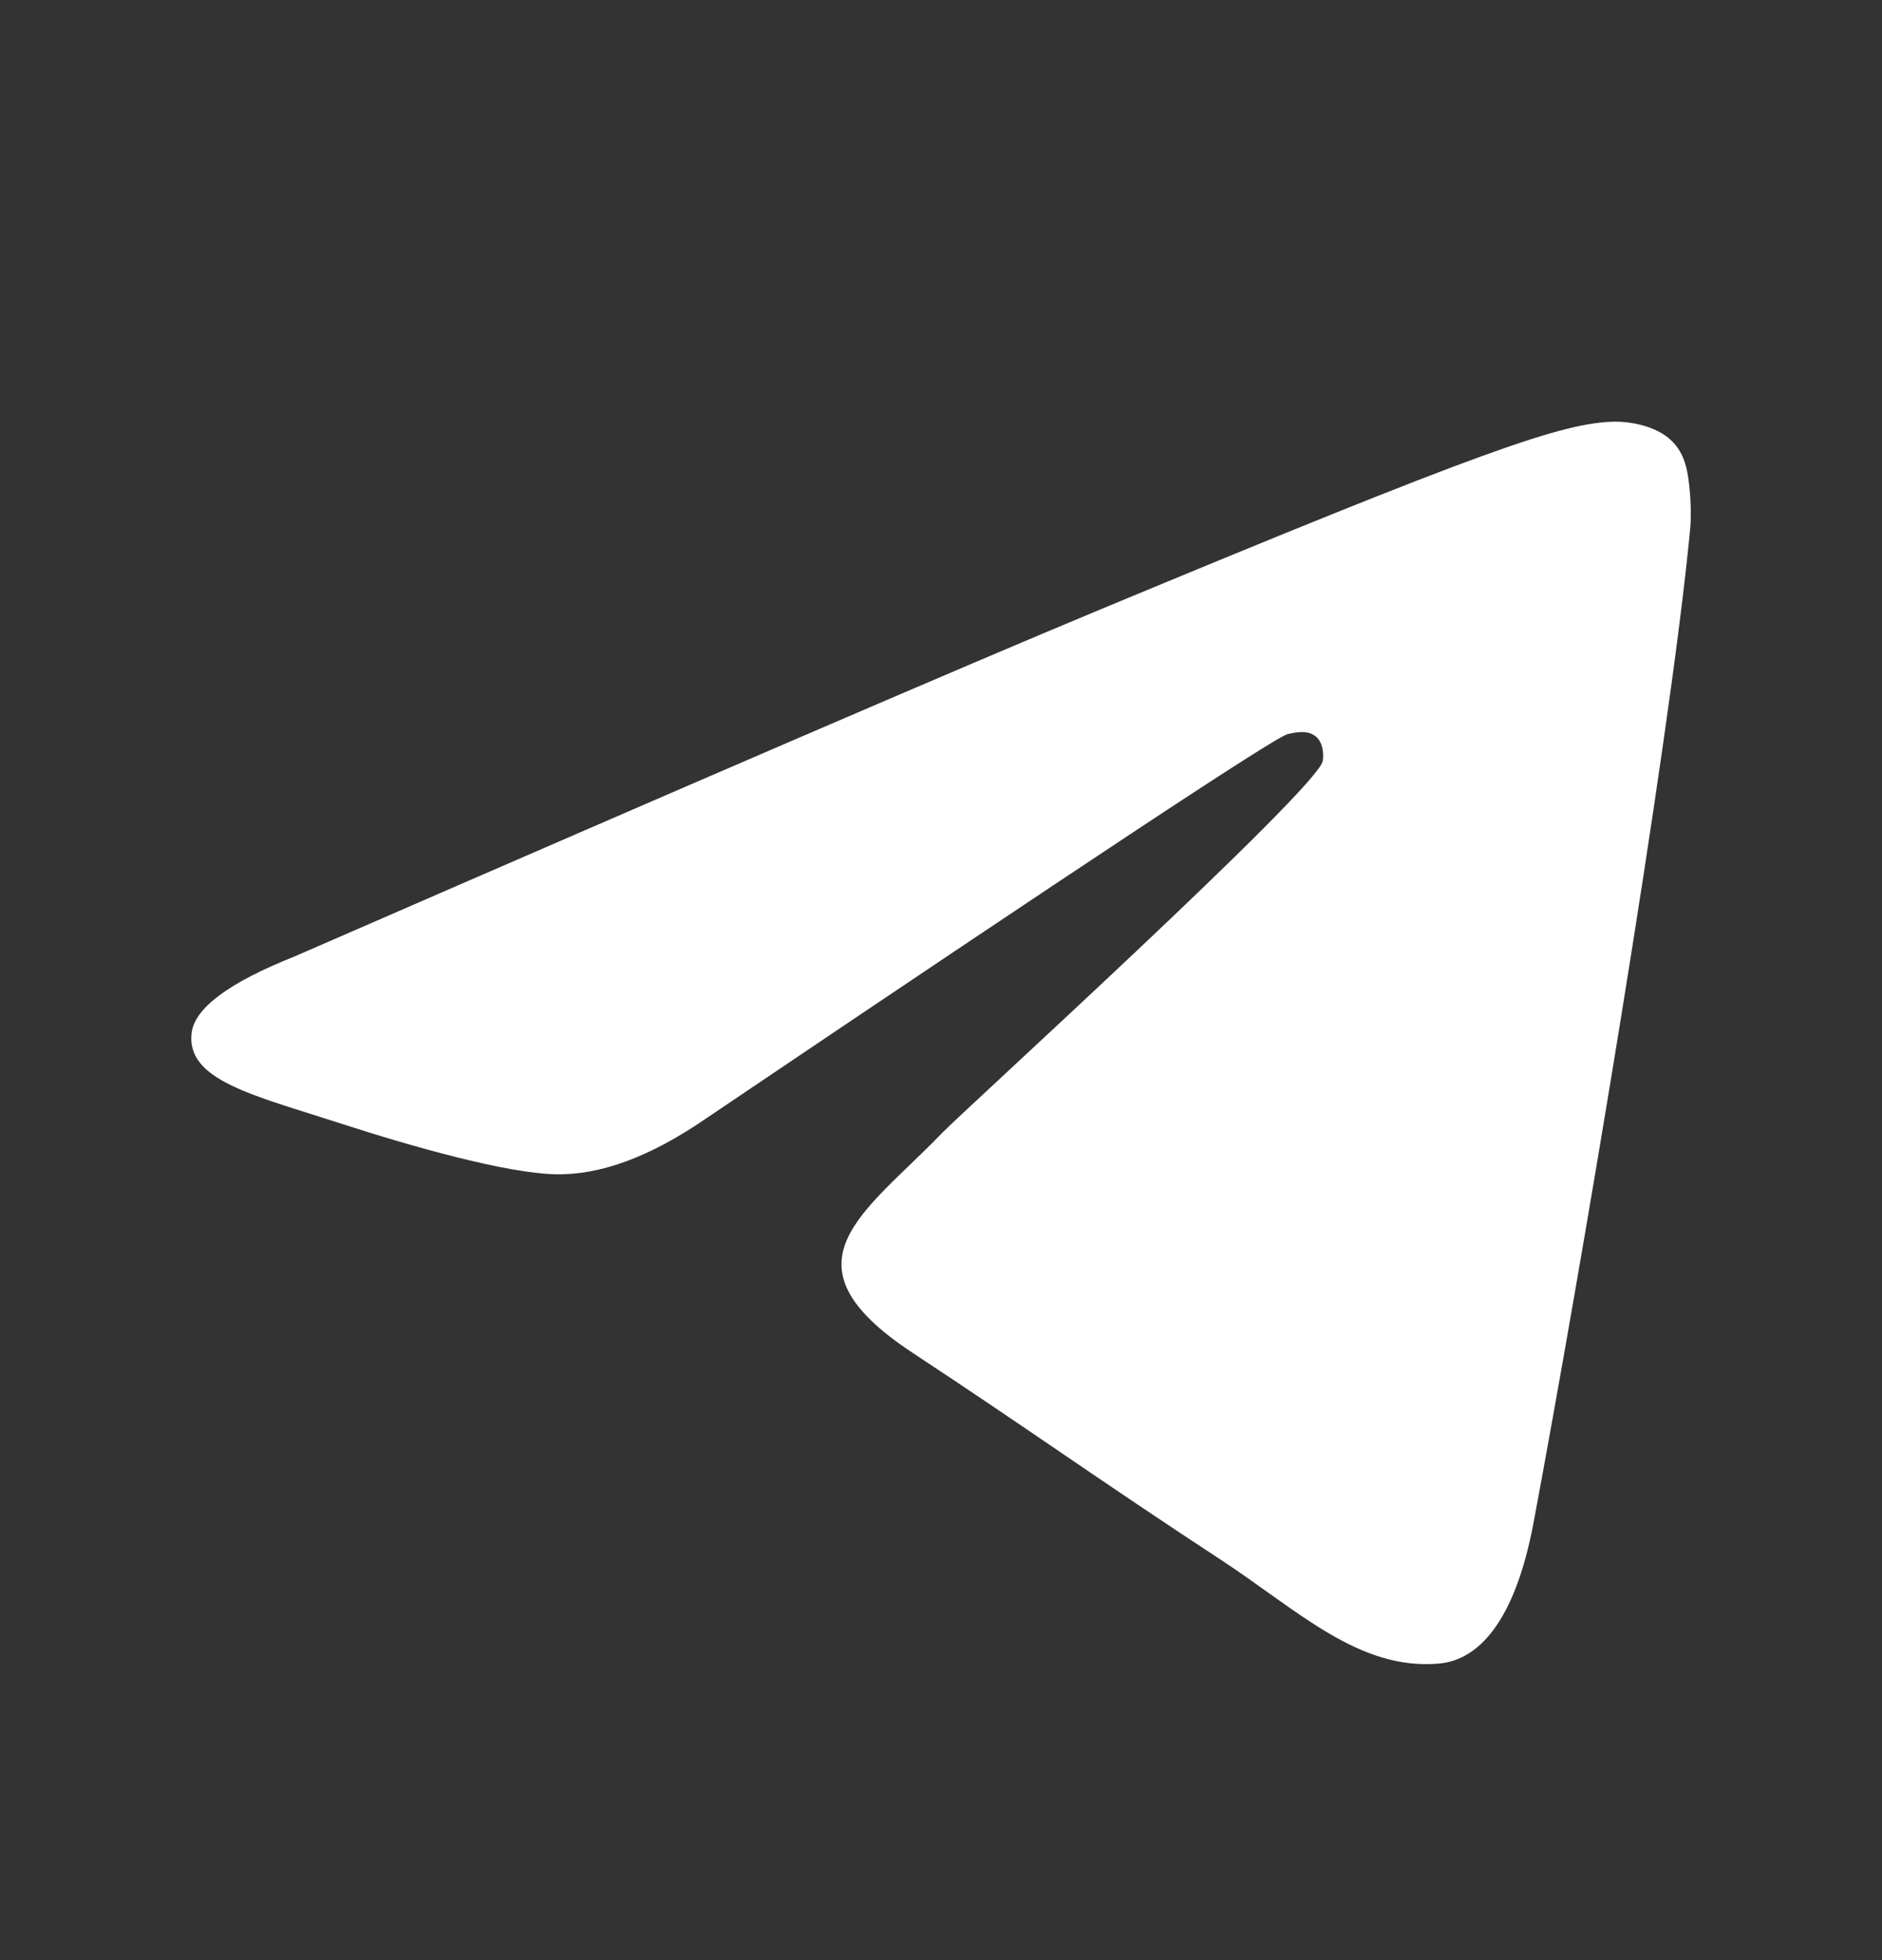 <svg width="24" height="25" viewBox="0 0 24 25" fill="none" xmlns="http://www.w3.org/2000/svg">
<rect x="0" y="0" width="24" height="25" fill="#333333" stroke="none"/>
<path fill-rule="evenodd" clip-rule="evenodd" d="M3.754 12.2C8.887 9.964 12.31 8.489 14.023 7.777C18.913 5.743 19.929 5.39 20.591 5.378C20.737 5.375 21.062 5.412 21.273 5.583C21.452 5.727 21.501 5.923 21.524 6.06C21.547 6.197 21.577 6.509 21.553 6.753C21.288 9.537 20.142 16.294 19.558 19.412C19.312 20.732 18.826 21.174 18.355 21.217C17.333 21.311 16.556 20.542 15.566 19.892C14.016 18.877 13.14 18.244 11.636 17.253C9.898 16.107 11.025 15.478 12.015 14.449C12.275 14.179 16.78 10.081 16.867 9.71C16.878 9.663 16.888 9.49 16.785 9.398C16.682 9.307 16.53 9.338 16.421 9.363C16.265 9.398 13.79 11.035 8.994 14.272C8.291 14.755 7.654 14.99 7.084 14.977C6.455 14.964 5.246 14.622 4.347 14.33C3.244 13.971 2.368 13.782 2.444 13.173C2.484 12.856 2.92 12.532 3.754 12.2Z" fill="white"/>
</svg>
